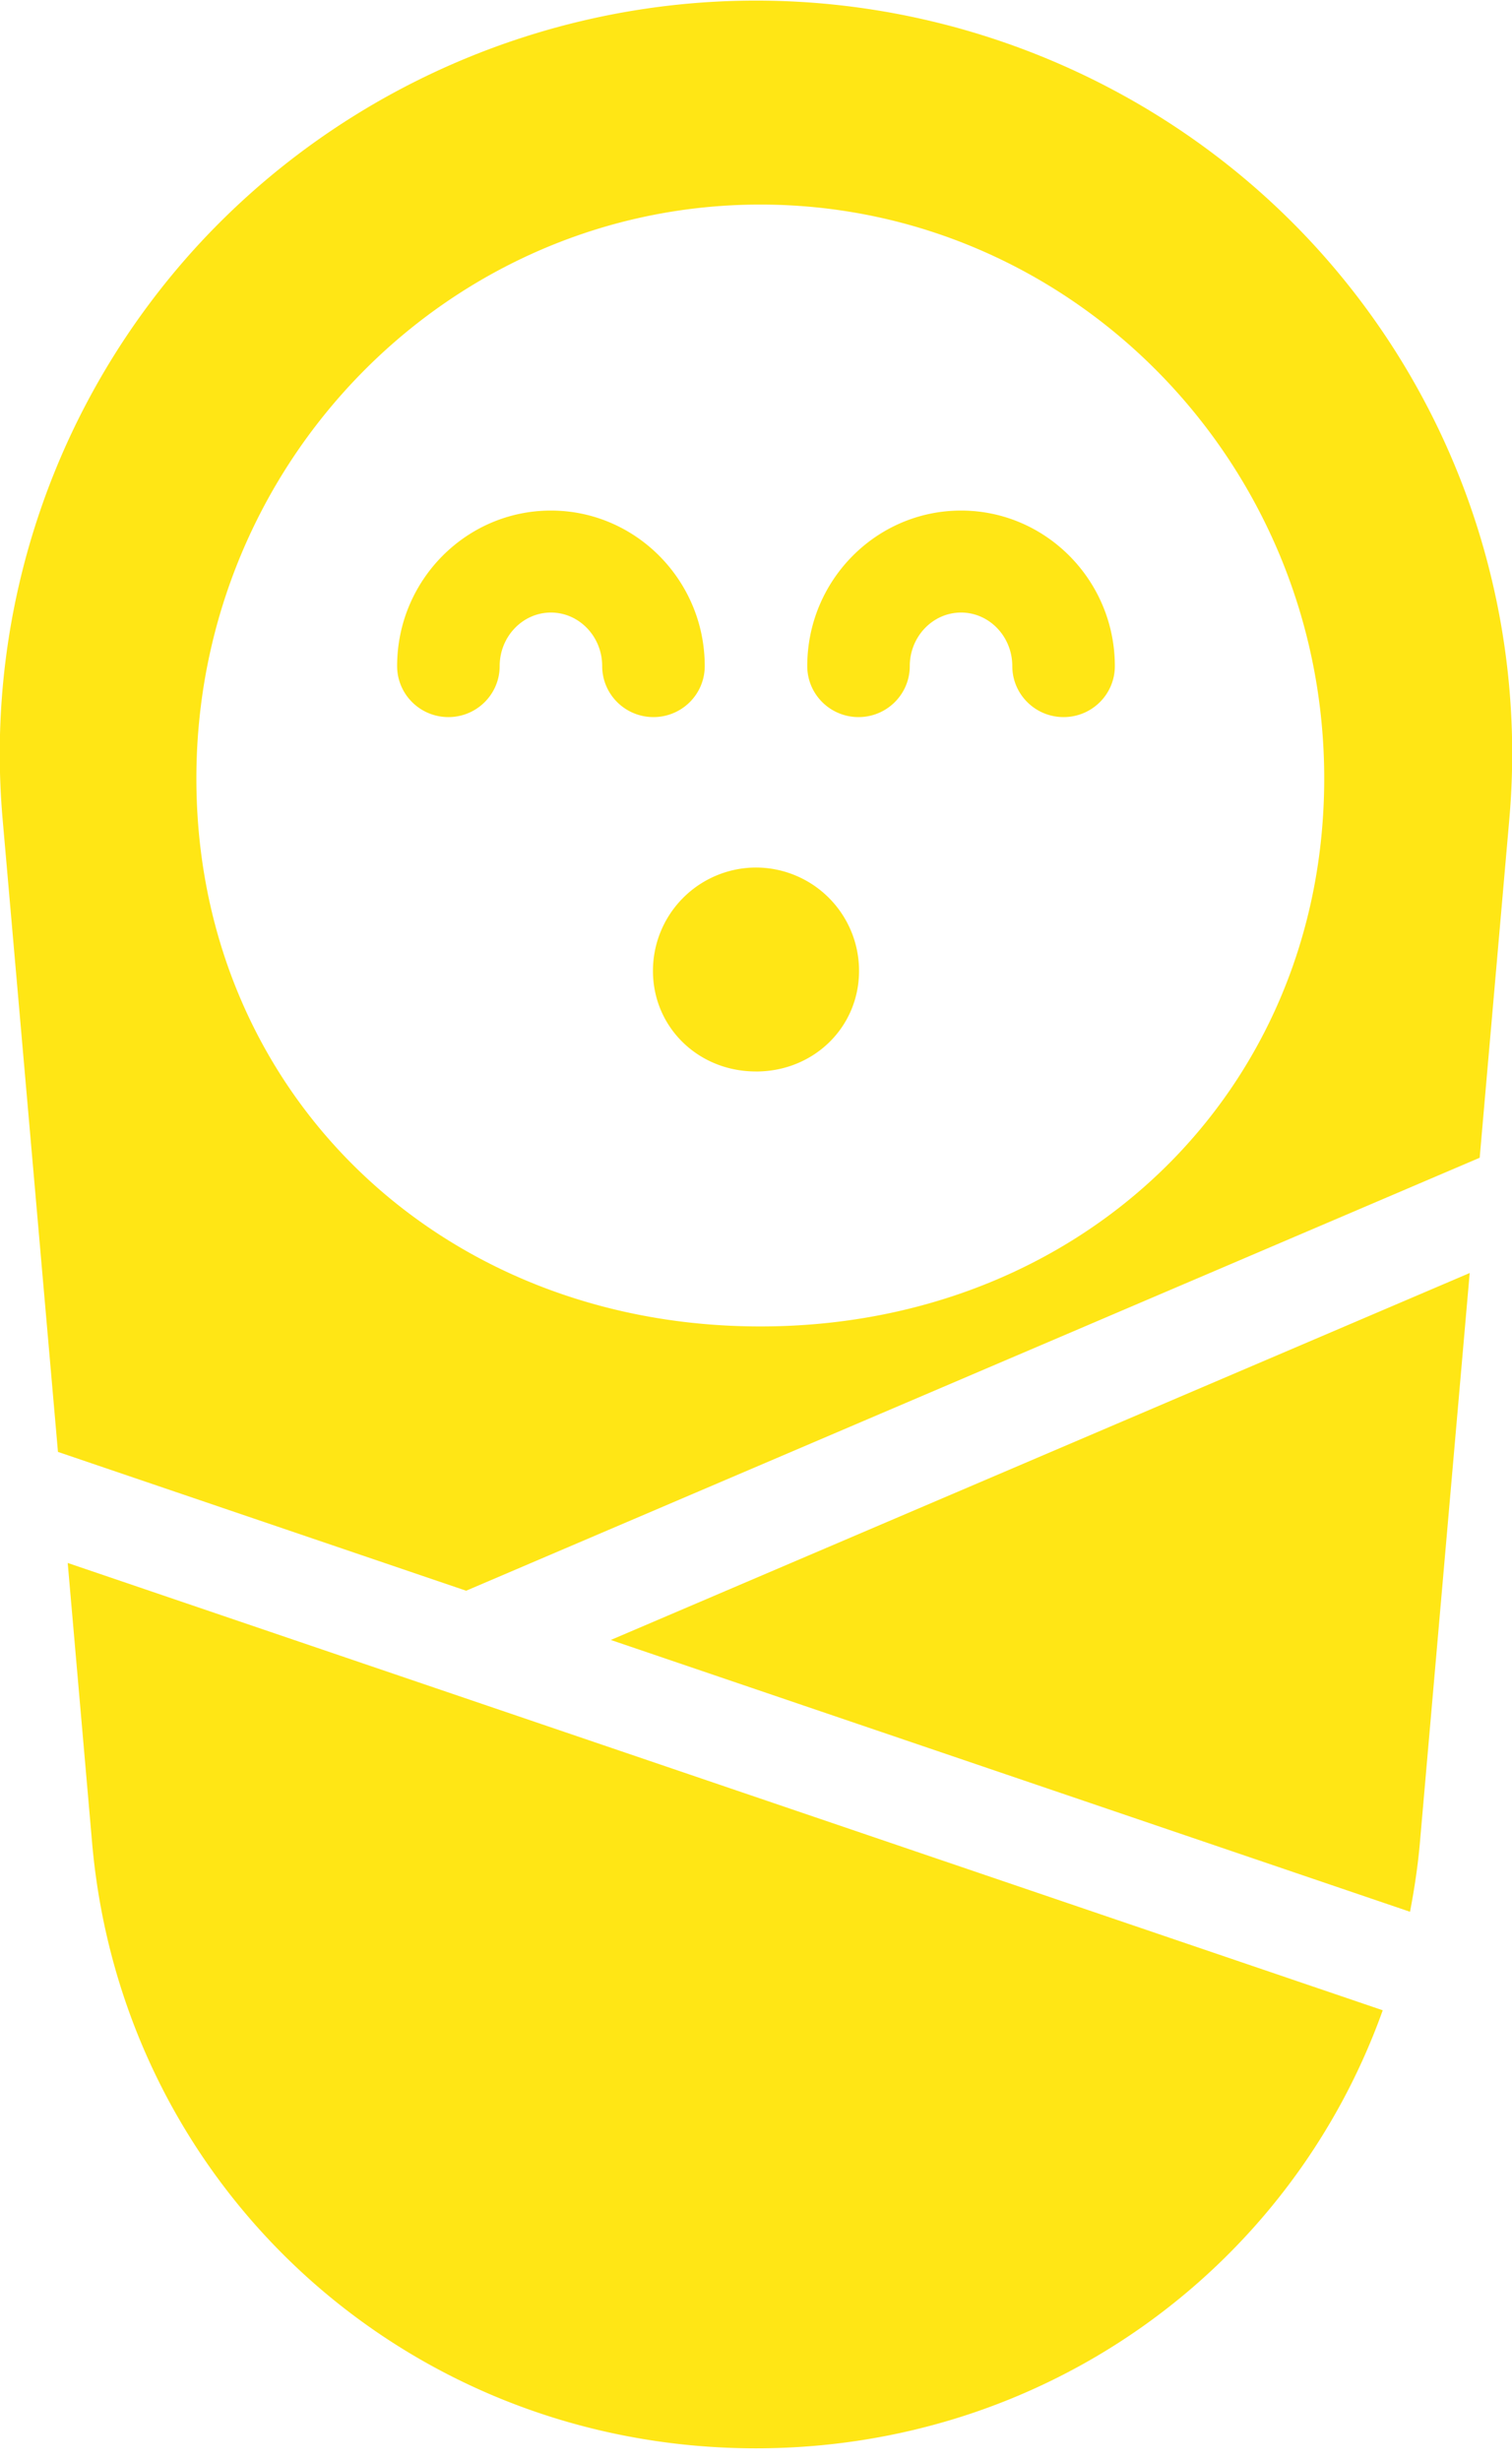<svg width="51" height="83" viewBox="0 0 51 83" xmlns="http://www.w3.org/2000/svg"><title>baby</title><g fill="none" fill-rule="evenodd"><g fill="#FFE615" fill-rule="nonzero"><path d="M25.5 36.14c-1.95 0-3.476-1.492-3.476-3.395a3.484 3.484 0 0 1 3.476-3.484 3.484 3.484 0 0 1 3.476 3.484c0 1.903-1.526 3.396-3.476 3.396zM22.042 24.187c-.955 0-1.73-.77-1.73-1.72 0-.998-.778-1.806-1.729-1.806-.95 0-1.729.808-1.729 1.806 0 .95-.775 1.72-1.729 1.72-.955 0-1.73-.77-1.73-1.72 0-2.893 2.328-5.246 5.188-5.246s5.188 2.356 5.188 5.246c0 .953-.775 1.72-1.73 1.72zM35.875 24.187c-.955 0-1.73-.77-1.73-1.72 0-.998-.777-1.806-1.728-1.806s-1.73.808-1.73 1.806c0 .95-.774 1.72-1.729 1.72-.954 0-1.729-.77-1.729-1.72 0-2.893 2.328-5.246 5.188-5.246s5.187 2.356 5.187 5.246c0 .953-.775 1.72-1.729 1.72z"/><path d="M1.956 48.972l13.767 4.682L49.91 39.05l1.003-11.462a25.347 25.347 0 0 0-6.609-19.343C39.489 3.02 32.635.02 25.5.02c-7.128 0-13.982 3-18.803 8.228A25.354 25.354 0 0 0 .085 27.592l1.87 21.38zM25.646 6.9c10.485 0 19.02 8.682 19.02 19.357 0 10.536-8.175 18.483-19.02 18.483-10.846 0-19.022-7.947-19.022-18.483C6.624 15.583 15.16 6.9 25.645 6.9zM47.56 64.483c.146-.764.264-1.534.333-2.326l1.68-19.219-28.97 12.377 26.958 9.168zM2.284 52.718l.823 9.44C4.124 73.801 13.752 82.58 25.5 82.58c9.749 0 18.025-6.062 21.14-14.775L2.285 52.718z"/></g><path d="M-16 0h83v82.56h-83z"/></g></svg>